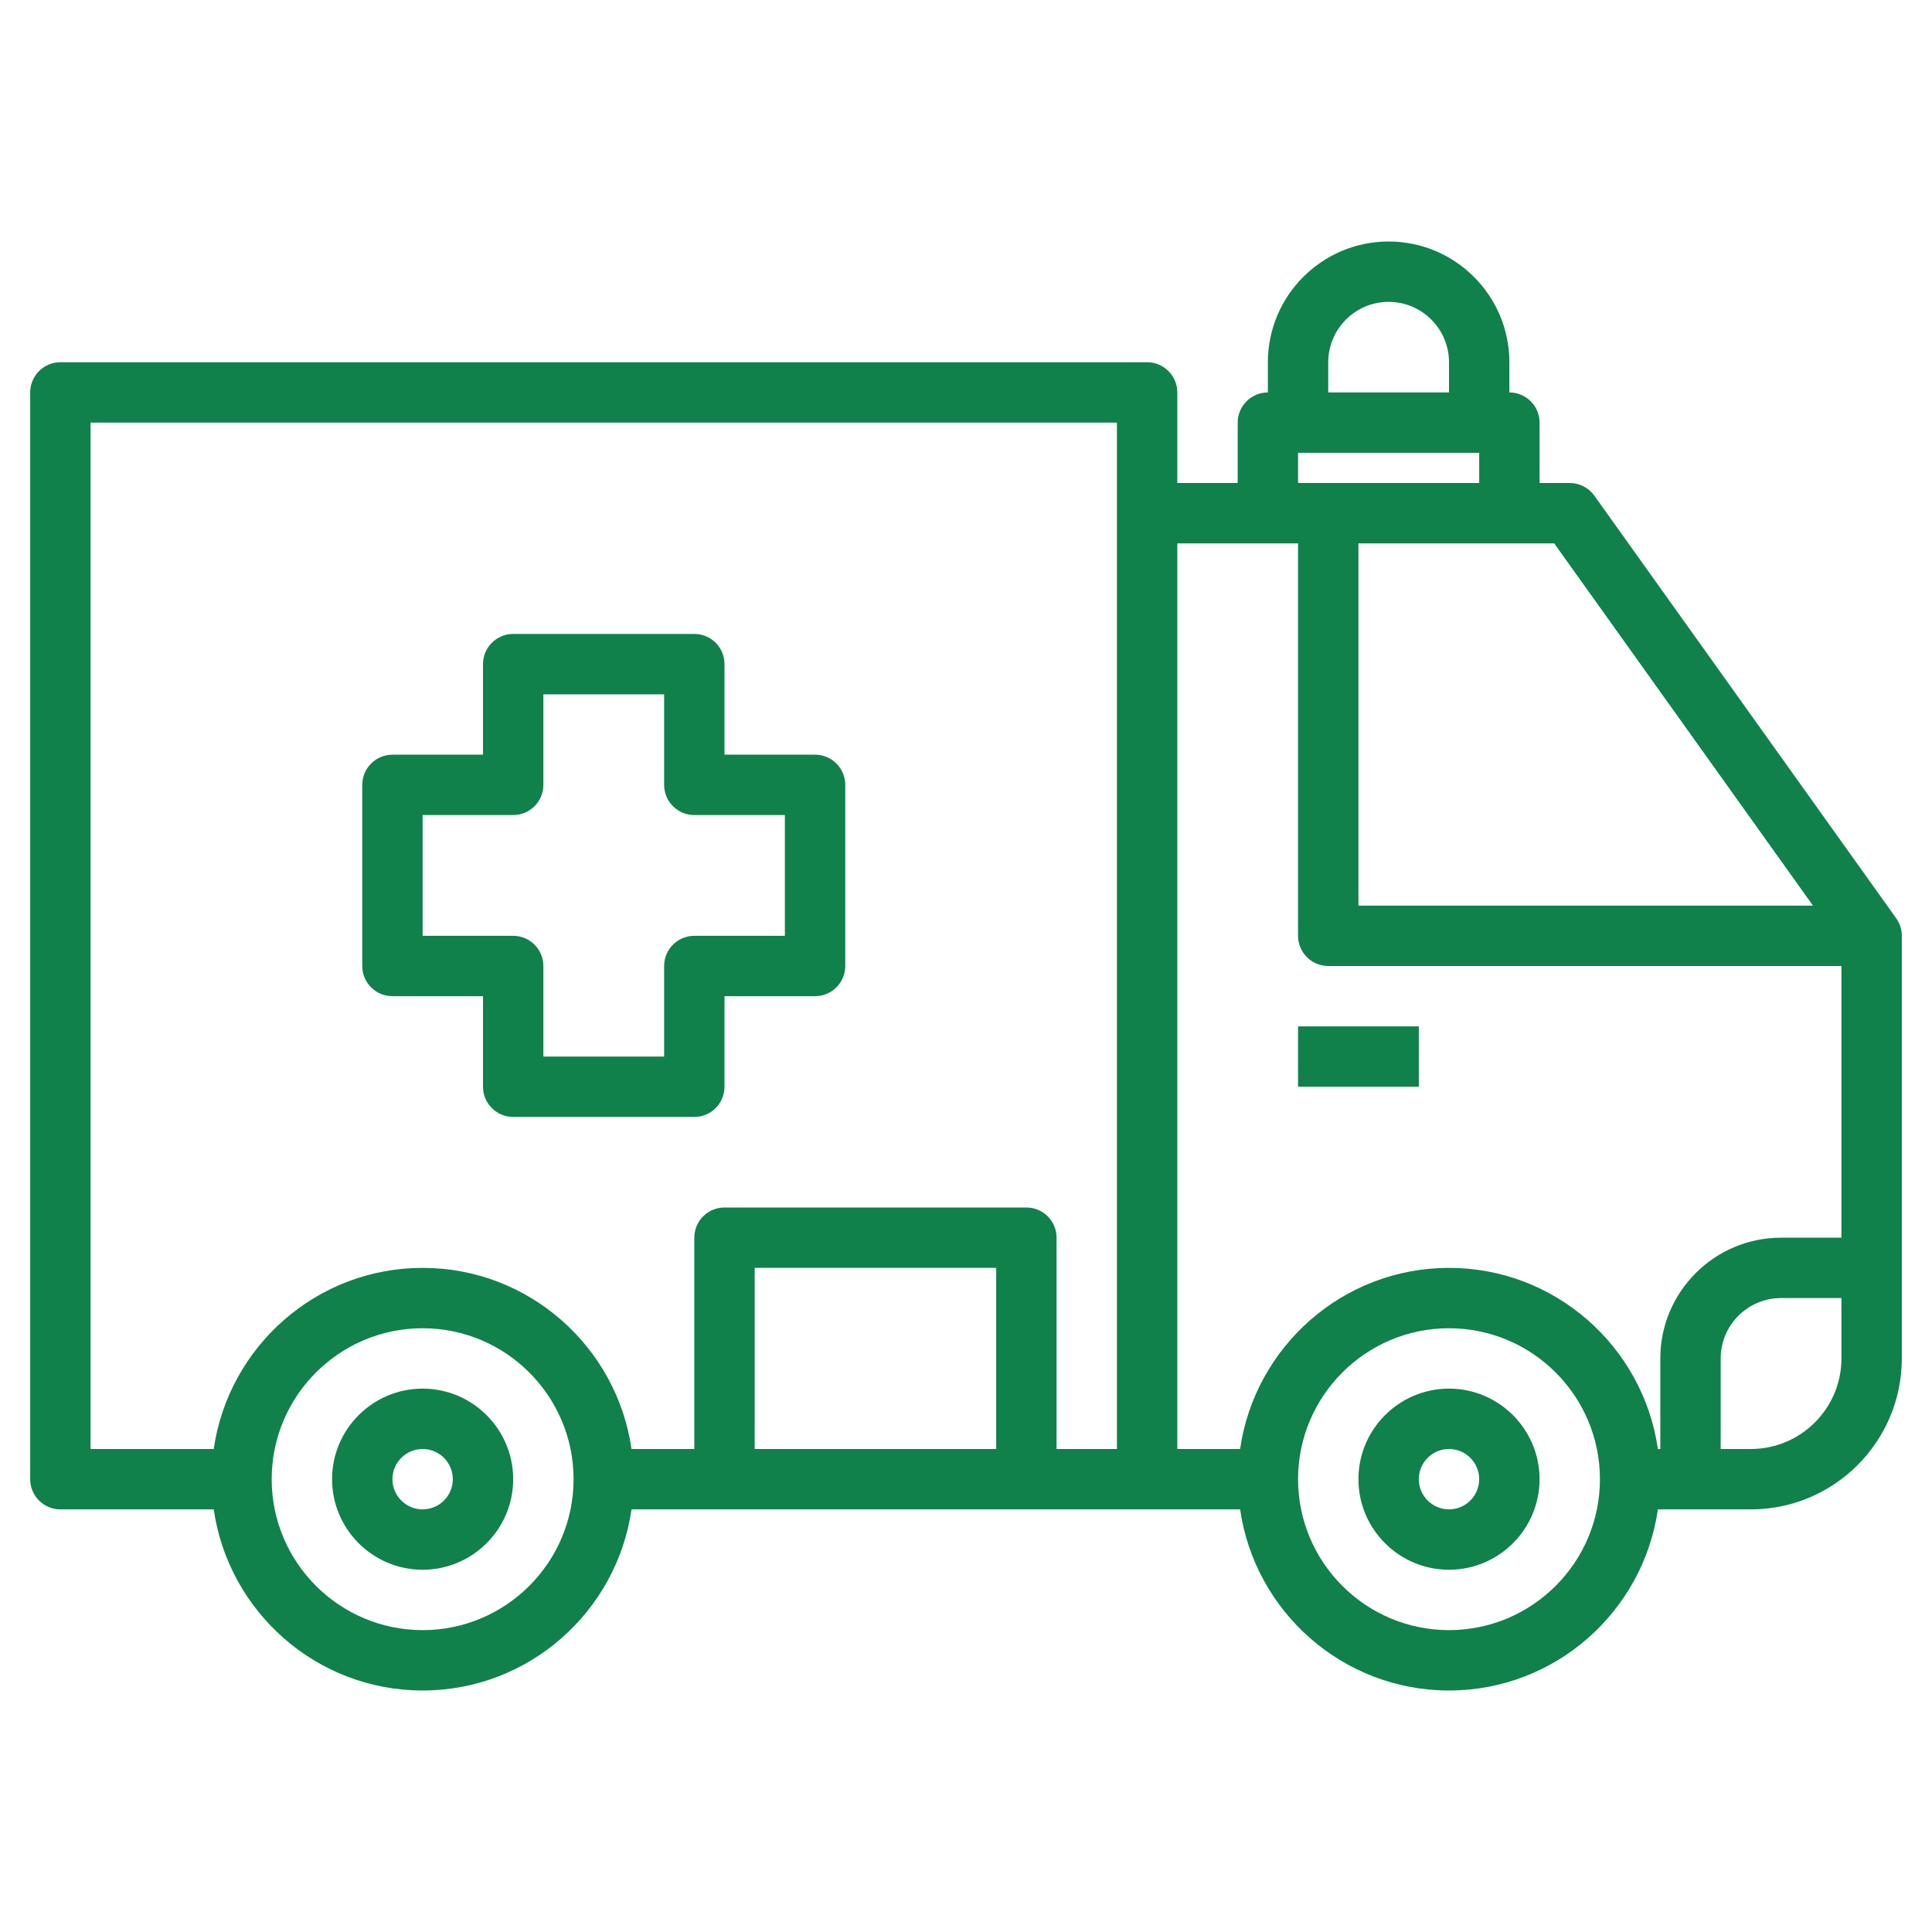 <?xml version="1.0"?>
<svg xmlns="http://www.w3.org/2000/svg" xmlns:xlink="http://www.w3.org/1999/xlink" xmlns:svgjs="http://svgjs.com/svgjs" version="1.1" width="512" height="512" x="0" y="0" viewBox="0 0 64 64" style="enable-background:new 0 0 512 512" xml:space="preserve" class=""><g><g xmlns="http://www.w3.org/2000/svg"><path d="m62.814 30.419-10-14c-.188-.263-.491-.419-.814-.419h-1v-2c0-.552-.448-1-1-1v-1c0-2.206-1.794-4-4-4s-4 1.794-4 4v1c-.552 0-1 .448-1 1v2h-2v-3c0-.552-.448-1-1-1h-36c-.552 0-1 .448-1 1v36c0 .552.448 1 1 1h5.08c.488 3.387 3.401 6 6.92 6s6.432-2.613 6.92-6h20.16c.488 3.387 3.401 6 6.92 6s6.432-2.613 6.92-6h3.08c2.757 0 5-2.243 5-5v-14c0-.208-.065-.412-.186-.581zm-2.757-.419h-15.057v-12h6.485zm-16.057-18c0-1.103.897-2 2-2s2 .897 2 2v1h-4zm-1 3h6v1h-6zm0 3v13c0 .552.448 1 1 1h17v9h-2c-2.206 0-4 1.794-4 4v3h-.08c-.488-3.387-3.401-6-6.92-6s-6.432 2.613-6.92 6h-2.08v-30zm-40-4h34v34h-2v-7c0-.552-.448-1-1-1h-10c-.552 0-1 .448-1 1v7h-2.08c-.488-3.387-3.401-6-6.92-6s-6.432 2.613-6.92 6h-4.08zm30 34h-8v-6h8zm-19 6c-2.757 0-5-2.243-5-5s2.243-5 5-5 5 2.243 5 5-2.243 5-5 5zm34 0c-2.757 0-5-2.243-5-5s2.243-5 5-5 5 2.243 5 5-2.243 5-5 5zm10-6h-1v-3c0-1.103.897-2 2-2h2v2c0 1.654-1.346 3-3 3z" fill="#10814b" data-original="#000000" style=""/><path d="m14 46c-1.654 0-3 1.346-3 3s1.346 3 3 3 3-1.346 3-3-1.346-3-3-3zm0 4c-.551 0-1-.449-1-1s.449-1 1-1 1 .449 1 1-.449 1-1 1z" fill="#10814b" data-original="#000000" style=""/><path d="m48 46c-1.654 0-3 1.346-3 3s1.346 3 3 3 3-1.346 3-3-1.346-3-3-3zm0 4c-.551 0-1-.449-1-1s.449-1 1-1 1 .449 1 1-.449 1-1 1z" fill="#10814b" data-original="#000000" style=""/><path d="m43 34h4v2h-4z" fill="#10814b" data-original="#000000" style=""/><path d="m13 33h3v3c0 .552.448 1 1 1h6c.552 0 1-.448 1-1v-3h3c.552 0 1-.448 1-1v-6c0-.552-.448-1-1-1h-3v-3c0-.552-.448-1-1-1h-6c-.552 0-1 .448-1 1v3h-3c-.552 0-1 .448-1 1v6c0 .552.448 1 1 1zm1-6h3c.552 0 1-.448 1-1v-3h4v3c0 .552.448 1 1 1h3v4h-3c-.552 0-1 .448-1 1v3h-4v-3c0-.552-.448-1-1-1h-3z" fill="#10814b" data-original="#000000" style=""/></g></g></svg>
